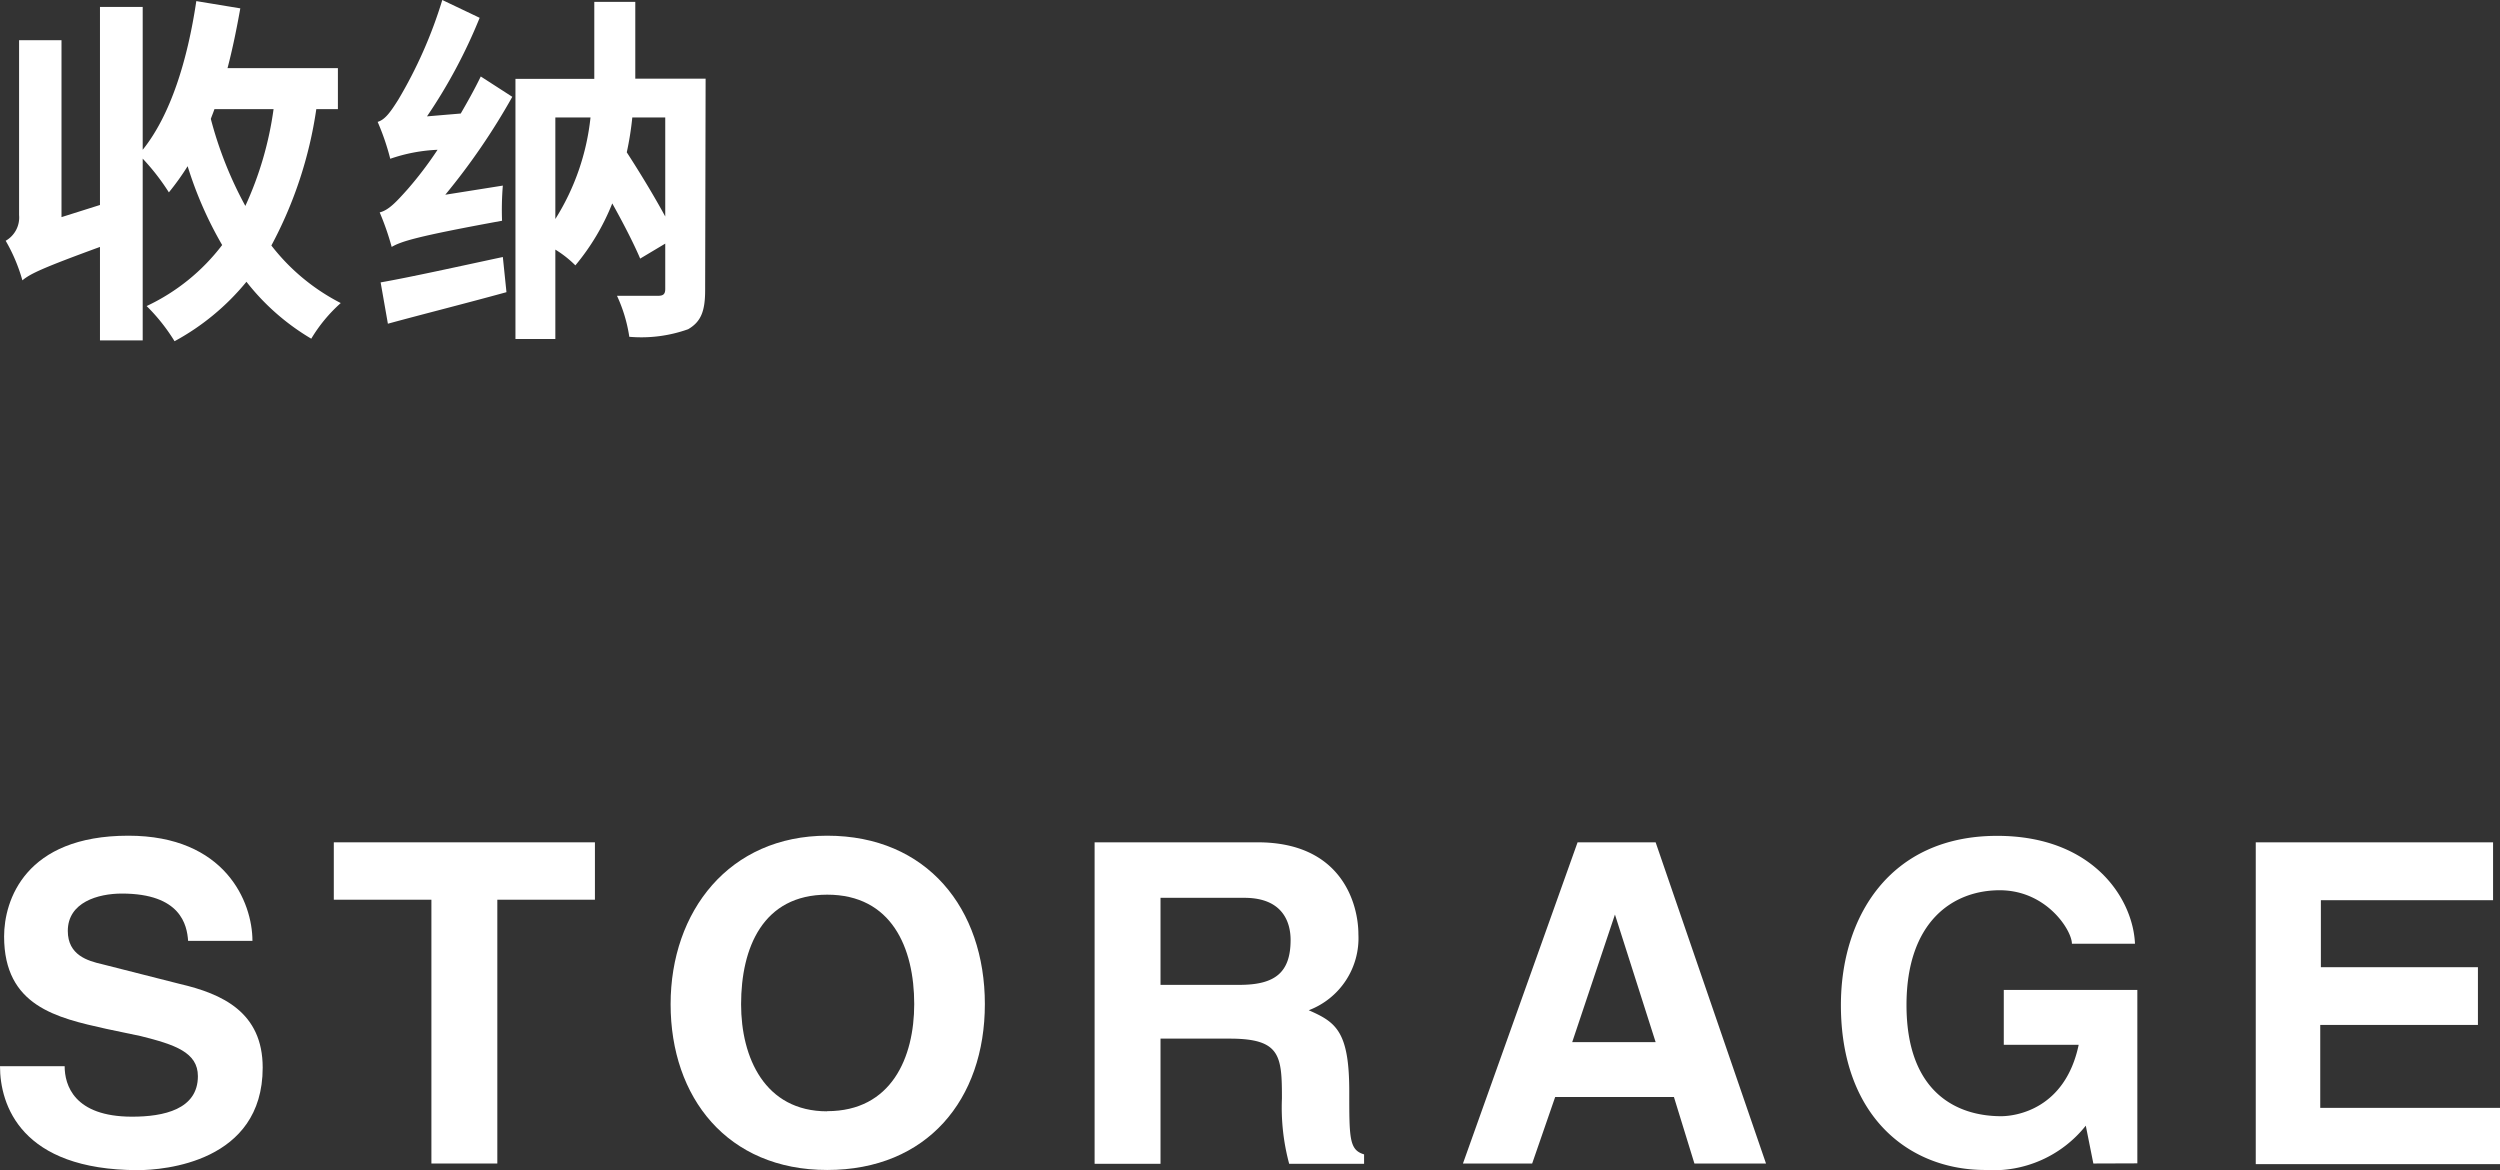 <svg xmlns="http://www.w3.org/2000/svg" width="158.55" height="74.218" viewBox="0 0 158.55 74.218"><rect x="0" y="0" width="158.55" height="74.218" fill="#333333" stroke="none"/><g style="isolation:isolate"><g style="isolation:isolate"><path d="M8.38,70.82c2,0,4.17-.46,4.17-2.57,0-1.51-1.46-2-3.62-2.54l-2.19-.46C3.6,64.55.26,63.81.26,59.39.26,57.11,1.58,53,8.14,53c6.14,0,7.87,4.2,7.87,6.67H11.93c-.07-1-.46-3-4.2-3-1.51,0-3.43.55-3.43,2.37,0,1.54,1.27,1.9,2.18,2.11L11.4,62.4c2.71.63,5.26,1.8,5.26,5.31,0,6-6.27,6.5-7.92,6.5C1.32,74.2,0,70.07,0,67.62H4.1C4.1,68.8,4.68,70.82,8.38,70.82Z" fill="#fff"/><path d="M21.17,57.06V53.42H37.73v3.64H31.54V73.79H27.36V57.06Z" fill="#fff"/><path d="M52.46,53c6.34,0,10,4.63,10,10.68S58.8,74.2,52.46,74.2s-9.93-4.61-9.93-10.51S46.25,53,52.46,53Zm0,17.47c4.08,0,5.52-3.41,5.52-6.79,0-3.58-1.44-6.94-5.52-6.94S47,60.11,47,63.69c0,3.38,1.5,6.79,5.46,6.79Z" fill="#fff"/><path d="M86.15,59.25A4.89,4.89,0,0,1,83,64.07c1.71.75,2.57,1.32,2.57,5.14,0,3,0,3.72.94,4v.6H81.76a13.72,13.72,0,0,1-.46-4.15c0-2.71-.09-3.79-3.31-3.79H73.6v7.94H69.42V53.42H79.76C85.17,53.42,86.15,57.42,86.15,59.25Zm-4.3.36c0-1.06-.45-2.67-2.93-2.67H73.6v5.52h5C80.82,62.46,81.85,61.72,81.85,59.61Z" fill="#fff"/><path d="M105,53.42l7,20.37h-4.54l-1.3-4.22H98.63l-1.46,4.22H92.78l7.27-20.37ZM99.71,66.09H105L102.42,58Z" fill="#fff"/><path d="M132.76,73.79l-.48-2.4a7.48,7.48,0,0,1-6.38,2.81c-4.85,0-9.15-3.41-9.15-10.46,0-5.55,3.07-10.73,9.91-10.73,6.1,0,8.62,4,8.74,6.84h-4c0-.84-1.6-3.39-4.58-3.39s-5.91,2-5.91,7.28c0,5.59,3.24,7.05,6,7.05.92,0,4.06-.43,4.92-4.53h-4.75V62.78h8.47v11Z" fill="#fff"/><path d="M157.15,61.34V65h-10v5.26h11.4v3.57H143.06V53.42h15.05v3.67H147.19v4.25Z" fill="#fff"/></g></g><g style="isolation:isolate"><g style="isolation:isolate"><path d="M20.06,6.92a26.26,26.26,0,0,1-2.85,8.65,13.11,13.11,0,0,0,4.4,3.65,9.68,9.68,0,0,0-1.87,2.26,14.71,14.71,0,0,1-4.11-3.61,15.34,15.34,0,0,1-4.56,3.77A11.79,11.79,0,0,0,9.3,19.41a12.92,12.92,0,0,0,4.79-3.87,24.07,24.07,0,0,1-2.19-5,16.38,16.38,0,0,1-1.19,1.66,14.32,14.32,0,0,0-1.66-2.14V21.59H6.34V15.66C2.68,17,1.92,17.36,1.42,17.78A10.81,10.81,0,0,0,.36,15.27a1.7,1.7,0,0,0,.85-1.63V2.55H3.9V13.77L6.34,13V.44H9.05V9.5c1.79-2.23,2.85-5.73,3.4-9.43l2.79.46c-.23,1.29-.49,2.57-.81,3.79h7v2.6Zm-6.46,0c-.07.21-.16.42-.23.62a24.36,24.36,0,0,0,2.19,5.52,21.75,21.75,0,0,0,1.79-6.14Z" fill="#fff"/><path d="M29.22,7.2c.44-.76.88-1.54,1.27-2.35l2,1.29a42,42,0,0,1-4.25,6.21l3.65-.58A18.771,18.771,0,0,0,31.84,14c-5.47,1-6.39,1.31-7,1.66a16.93,16.93,0,0,0-.76-2.19c.57-.14,1.05-.66,1.79-1.49A23.74,23.74,0,0,0,27.75,9.5a10.42,10.42,0,0,0-3,.57,15.13,15.13,0,0,0-.8-2.34c.48-.14.83-.65,1.31-1.41A28.66,28.66,0,0,0,28.05,0l2.37,1.13a33.41,33.41,0,0,1-3.34,6.25ZM24.14,17.91c1.93-.34,4.9-1,7.75-1.61l.23,2.23c-2.62.72-5.36,1.41-7.52,2Zm20.58.49c0,1.31-.25,2-1.08,2.48a8.84,8.84,0,0,1-3.73.48,9.48,9.48,0,0,0-.78-2.6h2.6c.34,0,.46-.11.46-.44V15.45l-1.59.95c-.39-.92-1.05-2.21-1.77-3.5a14.49,14.49,0,0,1-2.34,3.93,6.85,6.85,0,0,0-1.27-1V21.5H32.69V5h5V.12h2.6V4.99h4.46Zm-9.5-4.51a15.06,15.06,0,0,0,2.23-6.44H35.22ZM40.1,7.45a19.47,19.47,0,0,1-.35,2.21c.85,1.31,1.75,2.8,2.44,4.07V7.45Z" fill="#fff"/></g></g></svg>